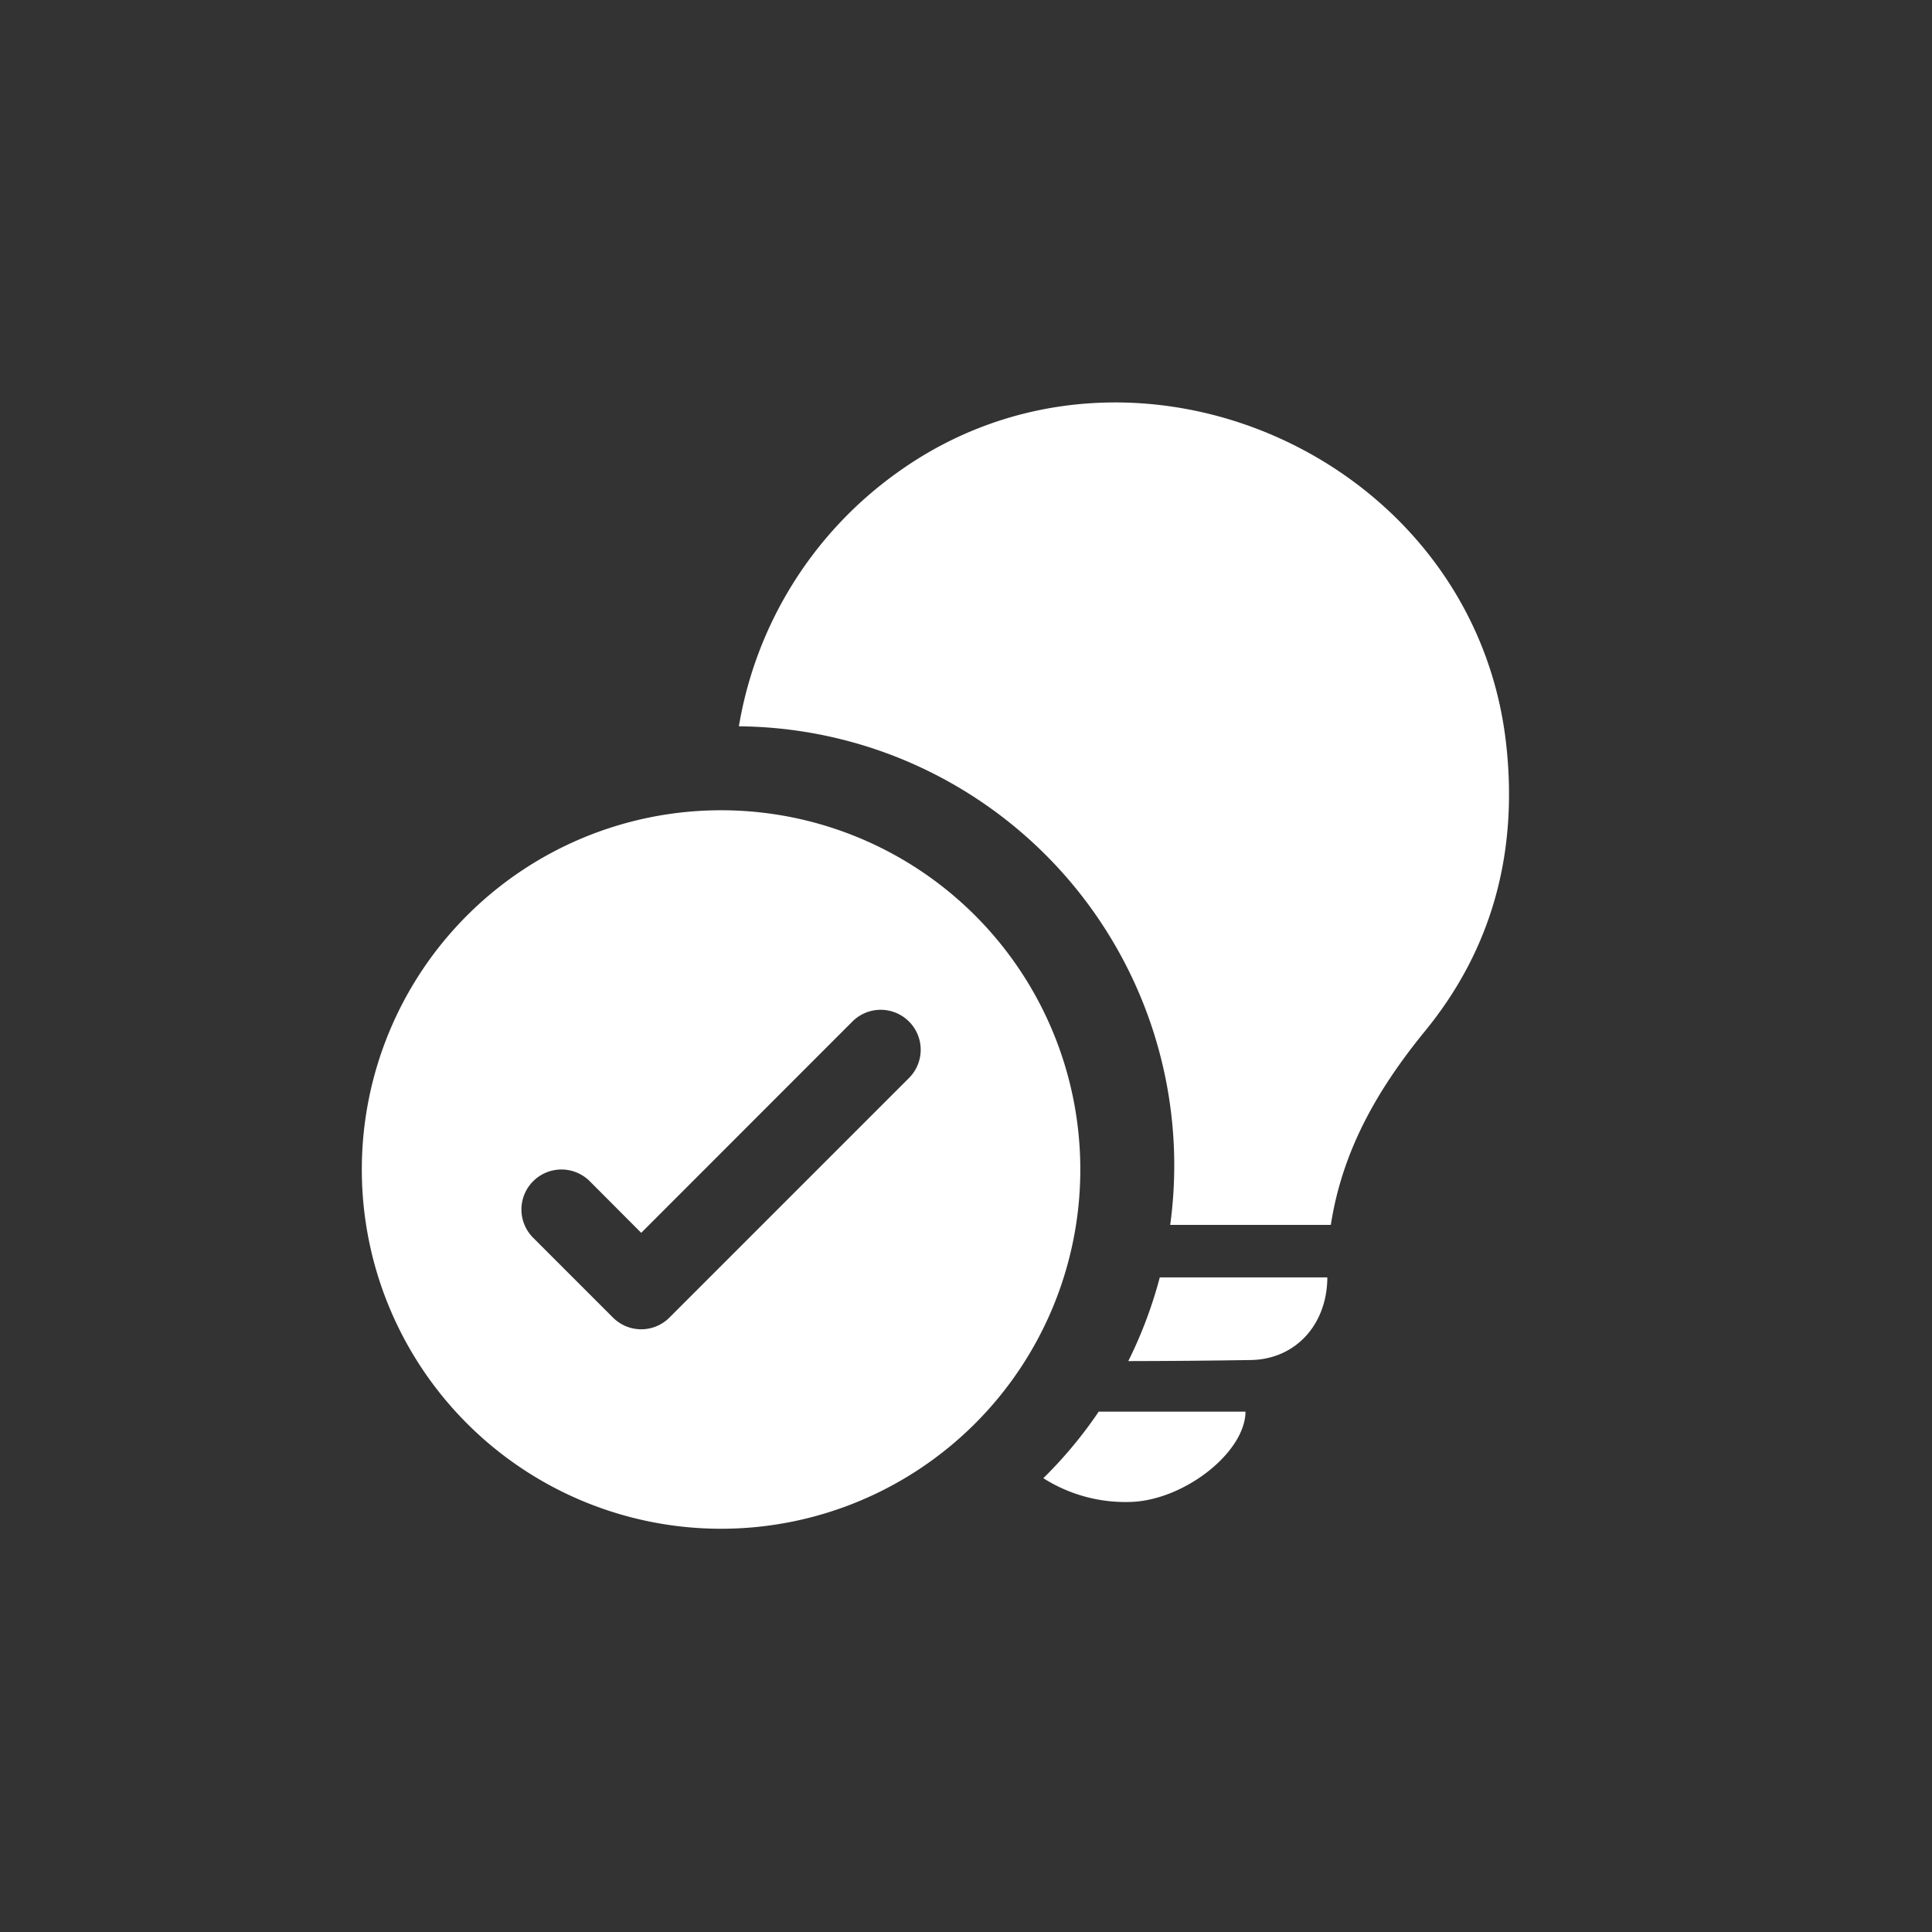 <svg xmlns="http://www.w3.org/2000/svg" width="36" height="36" fill="none"><rect width="100%" height="100%" fill="#333333" stroke="none"/><g clip-path="url(#a)"><path fill="#fff" fill-rule="evenodd" d="M17.071 14.26a8.18 8.18 0 0 0-3.303-.726A7.284 7.284 0 0 1 16.7 8.82c4.37-3.164 10.775-.315 11.366 5.052.22 1.988-.247 3.792-1.51 5.337-.875 1.071-1.541 2.213-1.758 3.615h-2.993a8.182 8.182 0 0 0-4.735-8.564Zm4.051 13.724a2.853 2.853 0 0 1-1.681-.44c.385-.379.73-.794 1.032-1.24h2.735c-.005.744-1.1 1.619-2.086 1.68Zm2.186-2.642a158.1 158.1 0 0 1-2.284.02 8.177 8.177 0 0 0 .587-1.56h3.122c-.003.87-.584 1.526-1.425 1.54Zm-3.178-3.55a6.694 6.694 0 1 1-13.388 0 6.694 6.694 0 0 1 13.388 0Zm-3.193-2.758a.745.745 0 0 0-1.053 0l-3.936 3.938-.96-.963a.746.746 0 0 0-1.272.527.745.745 0 0 0 .218.527l1.487 1.487a.743.743 0 0 0 1.054 0l4.462-4.462a.744.744 0 0 0 0-1.054Z" clip-rule="evenodd"/></g><defs><clipPath id="a"><path fill="#fff" d="M0 12C0 5.373 5.373 0 12 0h12c6.627 0 12 5.373 12 12v12c0 6.627-5.373 12-12 12H12C5.373 36 0 30.627 0 24V12Z"/></clipPath></defs></svg>
